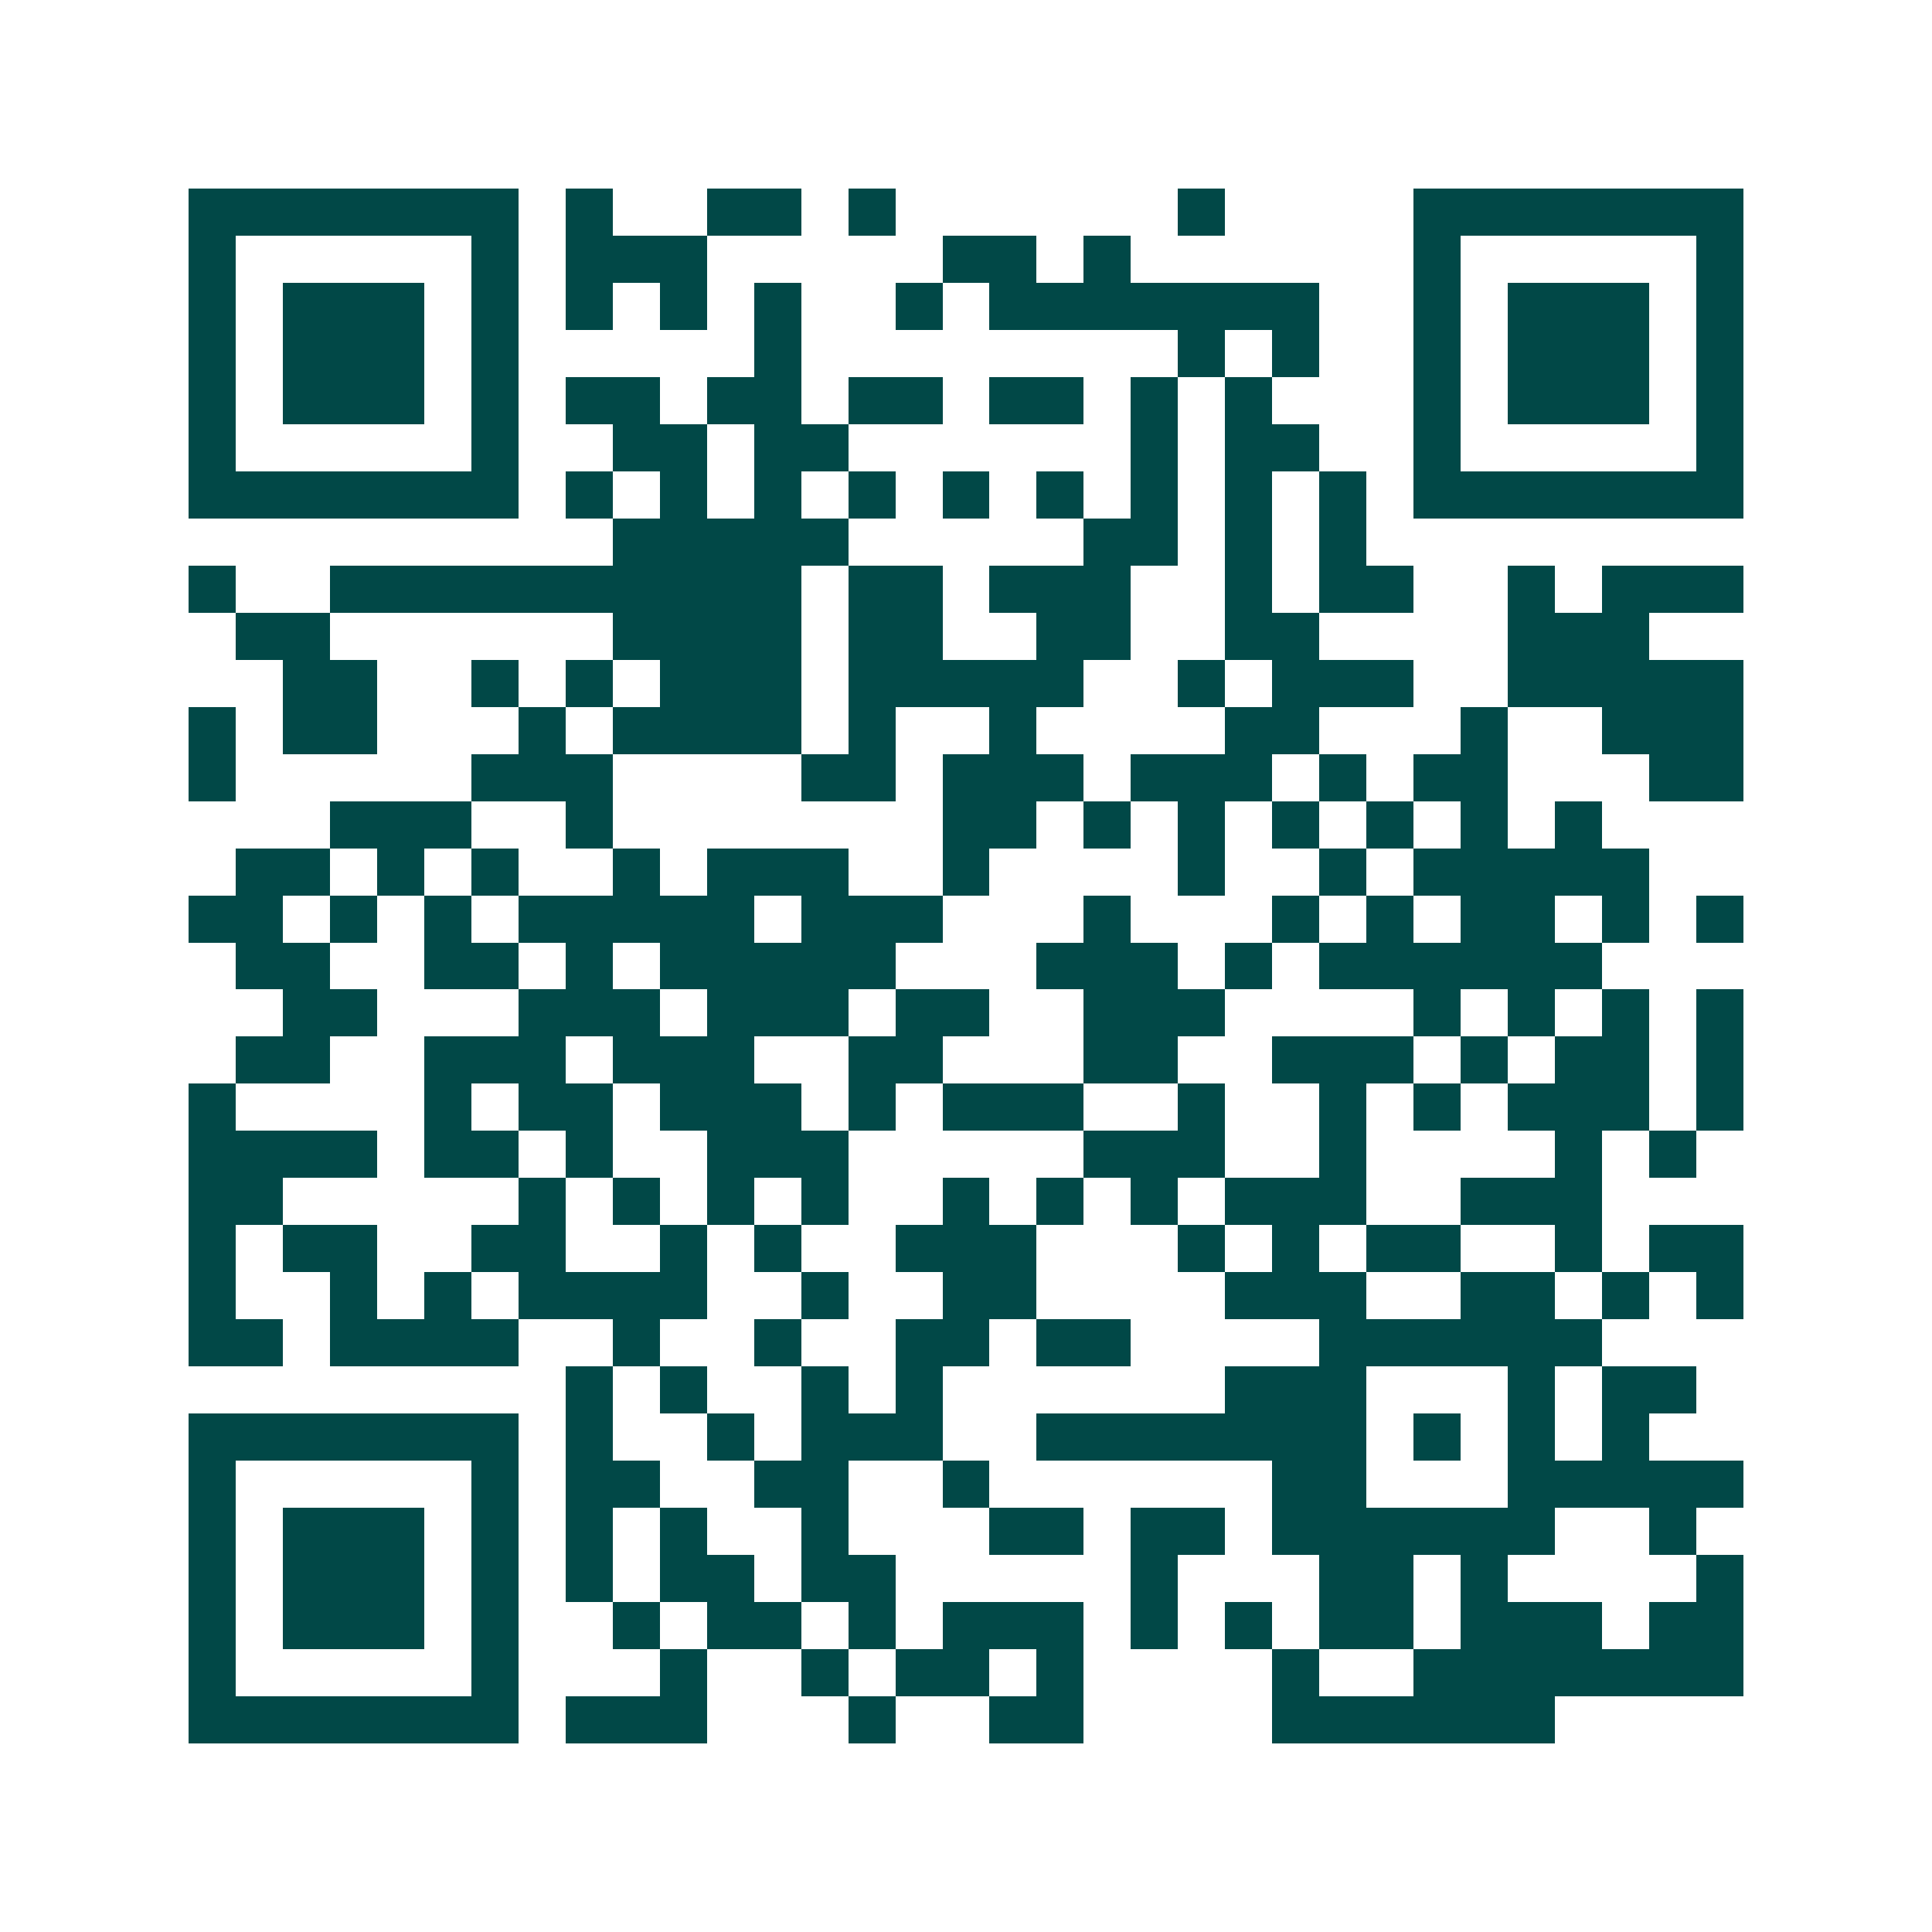 <svg xmlns="http://www.w3.org/2000/svg" width="200" height="200" viewBox="0 0 41 41" shape-rendering="crispEdges"><path fill="#ffffff" d="M0 0h41v41H0z"/><path stroke="#014847" d="M4 4.5h7m1 0h1m2 0h2m1 0h1m6 0h1m4 0h7M4 5.5h1m5 0h1m1 0h3m5 0h2m1 0h1m6 0h1m5 0h1M4 6.5h1m1 0h3m1 0h1m1 0h1m1 0h1m1 0h1m2 0h1m1 0h7m2 0h1m1 0h3m1 0h1M4 7.5h1m1 0h3m1 0h1m5 0h1m8 0h1m1 0h1m2 0h1m1 0h3m1 0h1M4 8.5h1m1 0h3m1 0h1m1 0h2m1 0h2m1 0h2m1 0h2m1 0h1m1 0h1m3 0h1m1 0h3m1 0h1M4 9.5h1m5 0h1m2 0h2m1 0h2m6 0h1m1 0h2m2 0h1m5 0h1M4 10.5h7m1 0h1m1 0h1m1 0h1m1 0h1m1 0h1m1 0h1m1 0h1m1 0h1m1 0h1m1 0h7M13 11.5h5m5 0h2m1 0h1m1 0h1M4 12.5h1m2 0h10m1 0h2m1 0h3m2 0h1m1 0h2m2 0h1m1 0h3M5 13.5h2m6 0h4m1 0h2m2 0h2m2 0h2m4 0h3M6 14.5h2m2 0h1m1 0h1m1 0h3m1 0h5m2 0h1m1 0h3m2 0h5M4 15.5h1m1 0h2m3 0h1m1 0h4m1 0h1m2 0h1m4 0h2m3 0h1m2 0h3M4 16.5h1m5 0h3m4 0h2m1 0h3m1 0h3m1 0h1m1 0h2m3 0h2M7 17.5h3m2 0h1m7 0h2m1 0h1m1 0h1m1 0h1m1 0h1m1 0h1m1 0h1M5 18.5h2m1 0h1m1 0h1m2 0h1m1 0h3m2 0h1m4 0h1m2 0h1m1 0h5M4 19.5h2m1 0h1m1 0h1m1 0h5m1 0h3m3 0h1m3 0h1m1 0h1m1 0h2m1 0h1m1 0h1M5 20.5h2m2 0h2m1 0h1m1 0h5m3 0h3m1 0h1m1 0h6M6 21.5h2m3 0h3m1 0h3m1 0h2m2 0h3m4 0h1m1 0h1m1 0h1m1 0h1M5 22.5h2m2 0h3m1 0h3m2 0h2m3 0h2m2 0h3m1 0h1m1 0h2m1 0h1M4 23.5h1m4 0h1m1 0h2m1 0h3m1 0h1m1 0h3m2 0h1m2 0h1m1 0h1m1 0h3m1 0h1M4 24.5h4m1 0h2m1 0h1m2 0h3m5 0h3m2 0h1m4 0h1m1 0h1M4 25.5h2m5 0h1m1 0h1m1 0h1m1 0h1m2 0h1m1 0h1m1 0h1m1 0h3m2 0h3M4 26.5h1m1 0h2m2 0h2m2 0h1m1 0h1m2 0h3m3 0h1m1 0h1m1 0h2m2 0h1m1 0h2M4 27.5h1m2 0h1m1 0h1m1 0h4m2 0h1m2 0h2m4 0h3m2 0h2m1 0h1m1 0h1M4 28.5h2m1 0h4m2 0h1m2 0h1m2 0h2m1 0h2m4 0h6M12 29.5h1m1 0h1m2 0h1m1 0h1m6 0h3m3 0h1m1 0h2M4 30.5h7m1 0h1m2 0h1m1 0h3m2 0h7m1 0h1m1 0h1m1 0h1M4 31.5h1m5 0h1m1 0h2m2 0h2m2 0h1m6 0h2m3 0h5M4 32.5h1m1 0h3m1 0h1m1 0h1m1 0h1m2 0h1m3 0h2m1 0h2m1 0h6m2 0h1M4 33.5h1m1 0h3m1 0h1m1 0h1m1 0h2m1 0h2m5 0h1m3 0h2m1 0h1m4 0h1M4 34.5h1m1 0h3m1 0h1m2 0h1m1 0h2m1 0h1m1 0h3m1 0h1m1 0h1m1 0h2m1 0h3m1 0h2M4 35.5h1m5 0h1m3 0h1m2 0h1m1 0h2m1 0h1m4 0h1m2 0h7M4 36.5h7m1 0h3m3 0h1m2 0h2m4 0h6"/></svg>

